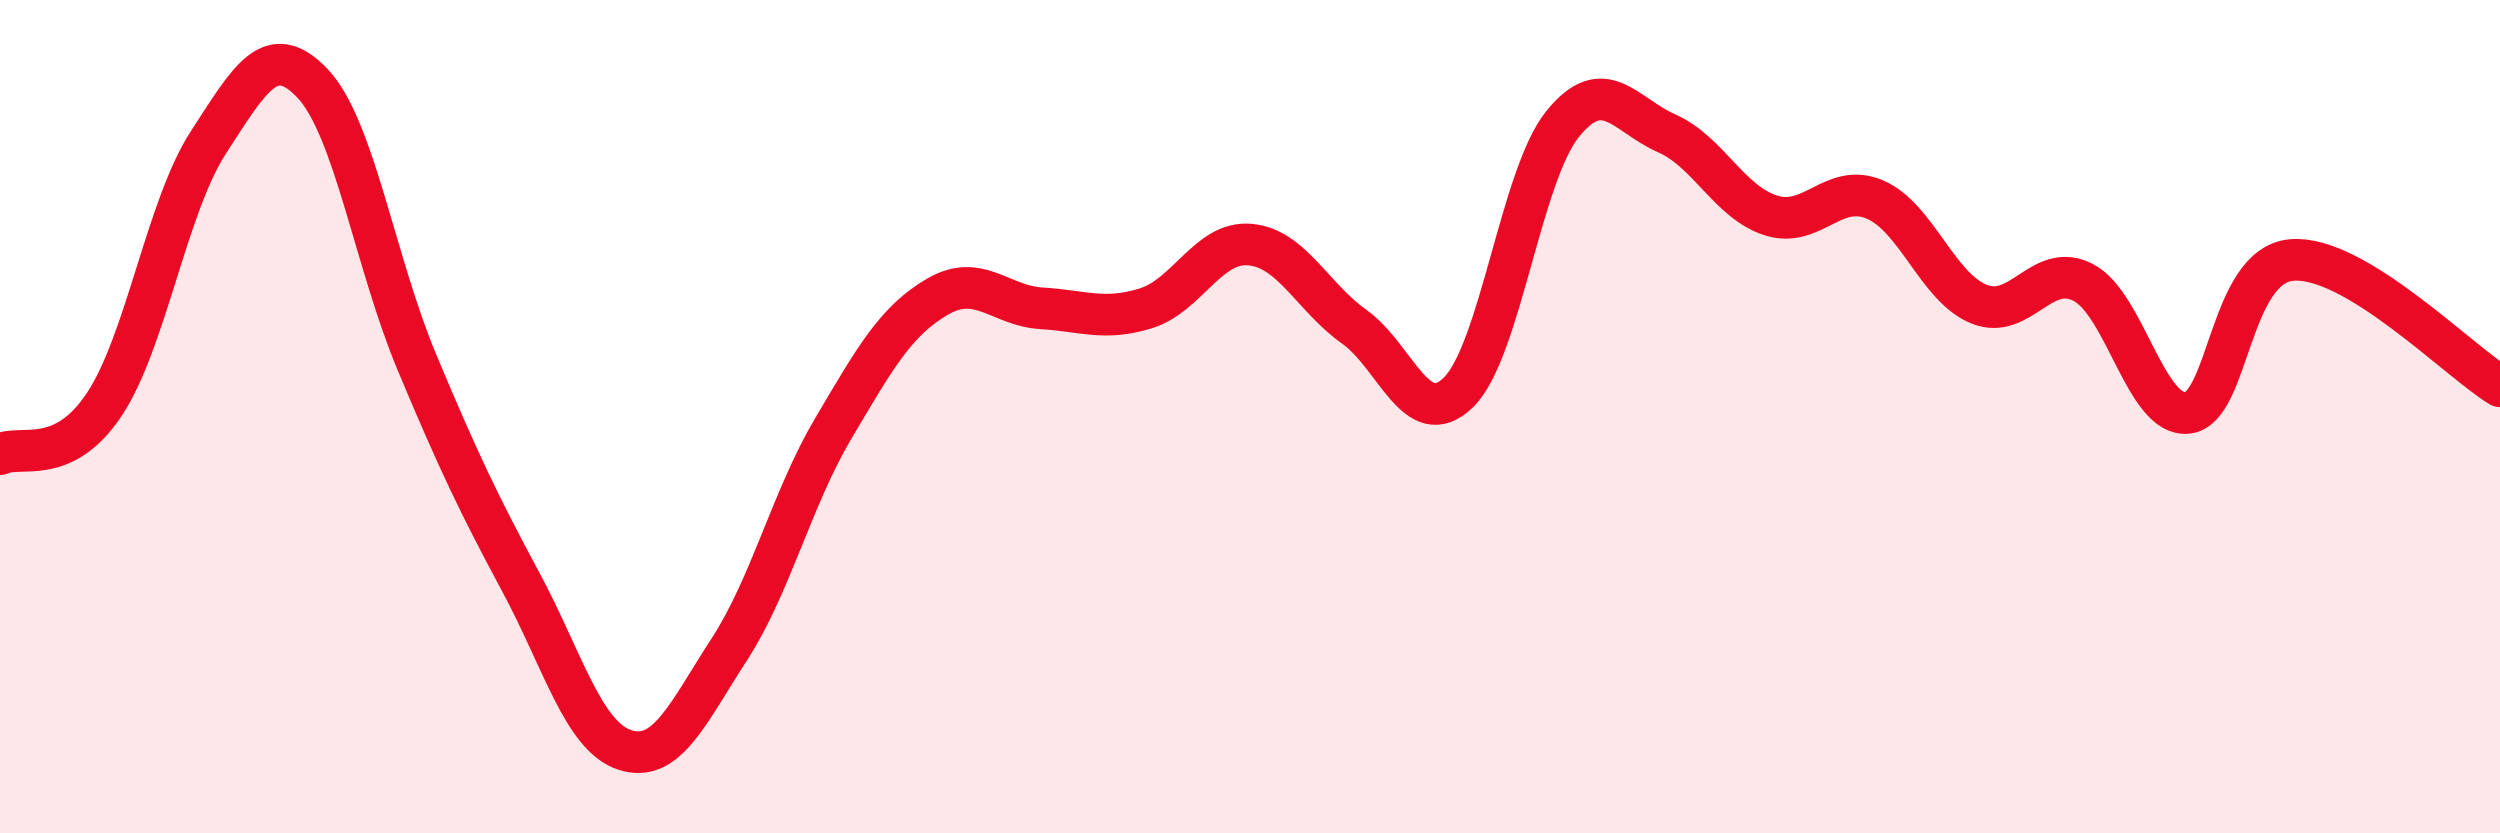 
    <svg width="60" height="20" viewBox="0 0 60 20" xmlns="http://www.w3.org/2000/svg">
      <path
        d="M 0,10.9 C 0.5,10.66 1.5,11.21 2.5,9.71 C 3.5,8.21 4,4.96 5,3.42 C 6,1.88 6.5,0.95 7.5,2 C 8.5,3.05 9,6.29 10,8.68 C 11,11.07 11.5,12.11 12.5,13.97 C 13.5,15.83 14,17.68 15,18 C 16,18.32 16.5,17.13 17.5,15.59 C 18.5,14.05 19,11.97 20,10.28 C 21,8.59 21.5,7.7 22.5,7.12 C 23.5,6.54 24,7.34 25,7.4 C 26,7.46 26.5,7.71 27.5,7.4 C 28.5,7.09 29,5.78 30,5.87 C 31,5.96 31.5,7.13 32.5,7.84 C 33.5,8.55 34,10.39 35,9.42 C 36,8.45 36.5,4.22 37.5,2.98 C 38.5,1.74 39,2.76 40,3.2 C 41,3.64 41.5,4.85 42.5,5.17 C 43.5,5.49 44,4.36 45,4.79 C 46,5.22 46.5,6.9 47.5,7.3 C 48.5,7.7 49,6.26 50,6.78 C 51,7.3 51.5,10.02 52.5,9.91 C 53.5,9.8 53.5,6.37 55,6.24 C 56.5,6.11 59,8.66 60,9.27L60 20L0 20Z"
        fill="#EB0A25"
        opacity="0.1"
        stroke-linecap="round"
        stroke-linejoin="round"
      />
      <path
        d="M 0,10.9 C 0.5,10.66 1.5,11.21 2.5,9.71 C 3.5,8.21 4,4.96 5,3.42 C 6,1.88 6.5,0.95 7.5,2 C 8.5,3.05 9,6.29 10,8.68 C 11,11.07 11.5,12.11 12.5,13.97 C 13.5,15.83 14,17.68 15,18 C 16,18.32 16.5,17.13 17.5,15.59 C 18.5,14.05 19,11.97 20,10.28 C 21,8.59 21.5,7.7 22.5,7.12 C 23.5,6.54 24,7.34 25,7.4 C 26,7.46 26.5,7.71 27.5,7.4 C 28.5,7.09 29,5.78 30,5.87 C 31,5.96 31.5,7.13 32.5,7.84 C 33.5,8.55 34,10.39 35,9.42 C 36,8.45 36.5,4.22 37.5,2.98 C 38.5,1.74 39,2.76 40,3.2 C 41,3.64 41.5,4.85 42.5,5.17 C 43.5,5.49 44,4.36 45,4.79 C 46,5.22 46.5,6.9 47.5,7.3 C 48.5,7.7 49,6.26 50,6.78 C 51,7.3 51.5,10.02 52.5,9.91 C 53.5,9.8 53.5,6.37 55,6.24 C 56.5,6.11 59,8.66 60,9.27"
        stroke="#EB0A25"
        stroke-width="1"
        fill="none"
        stroke-linecap="round"
        stroke-linejoin="round"
      />
    </svg>
  